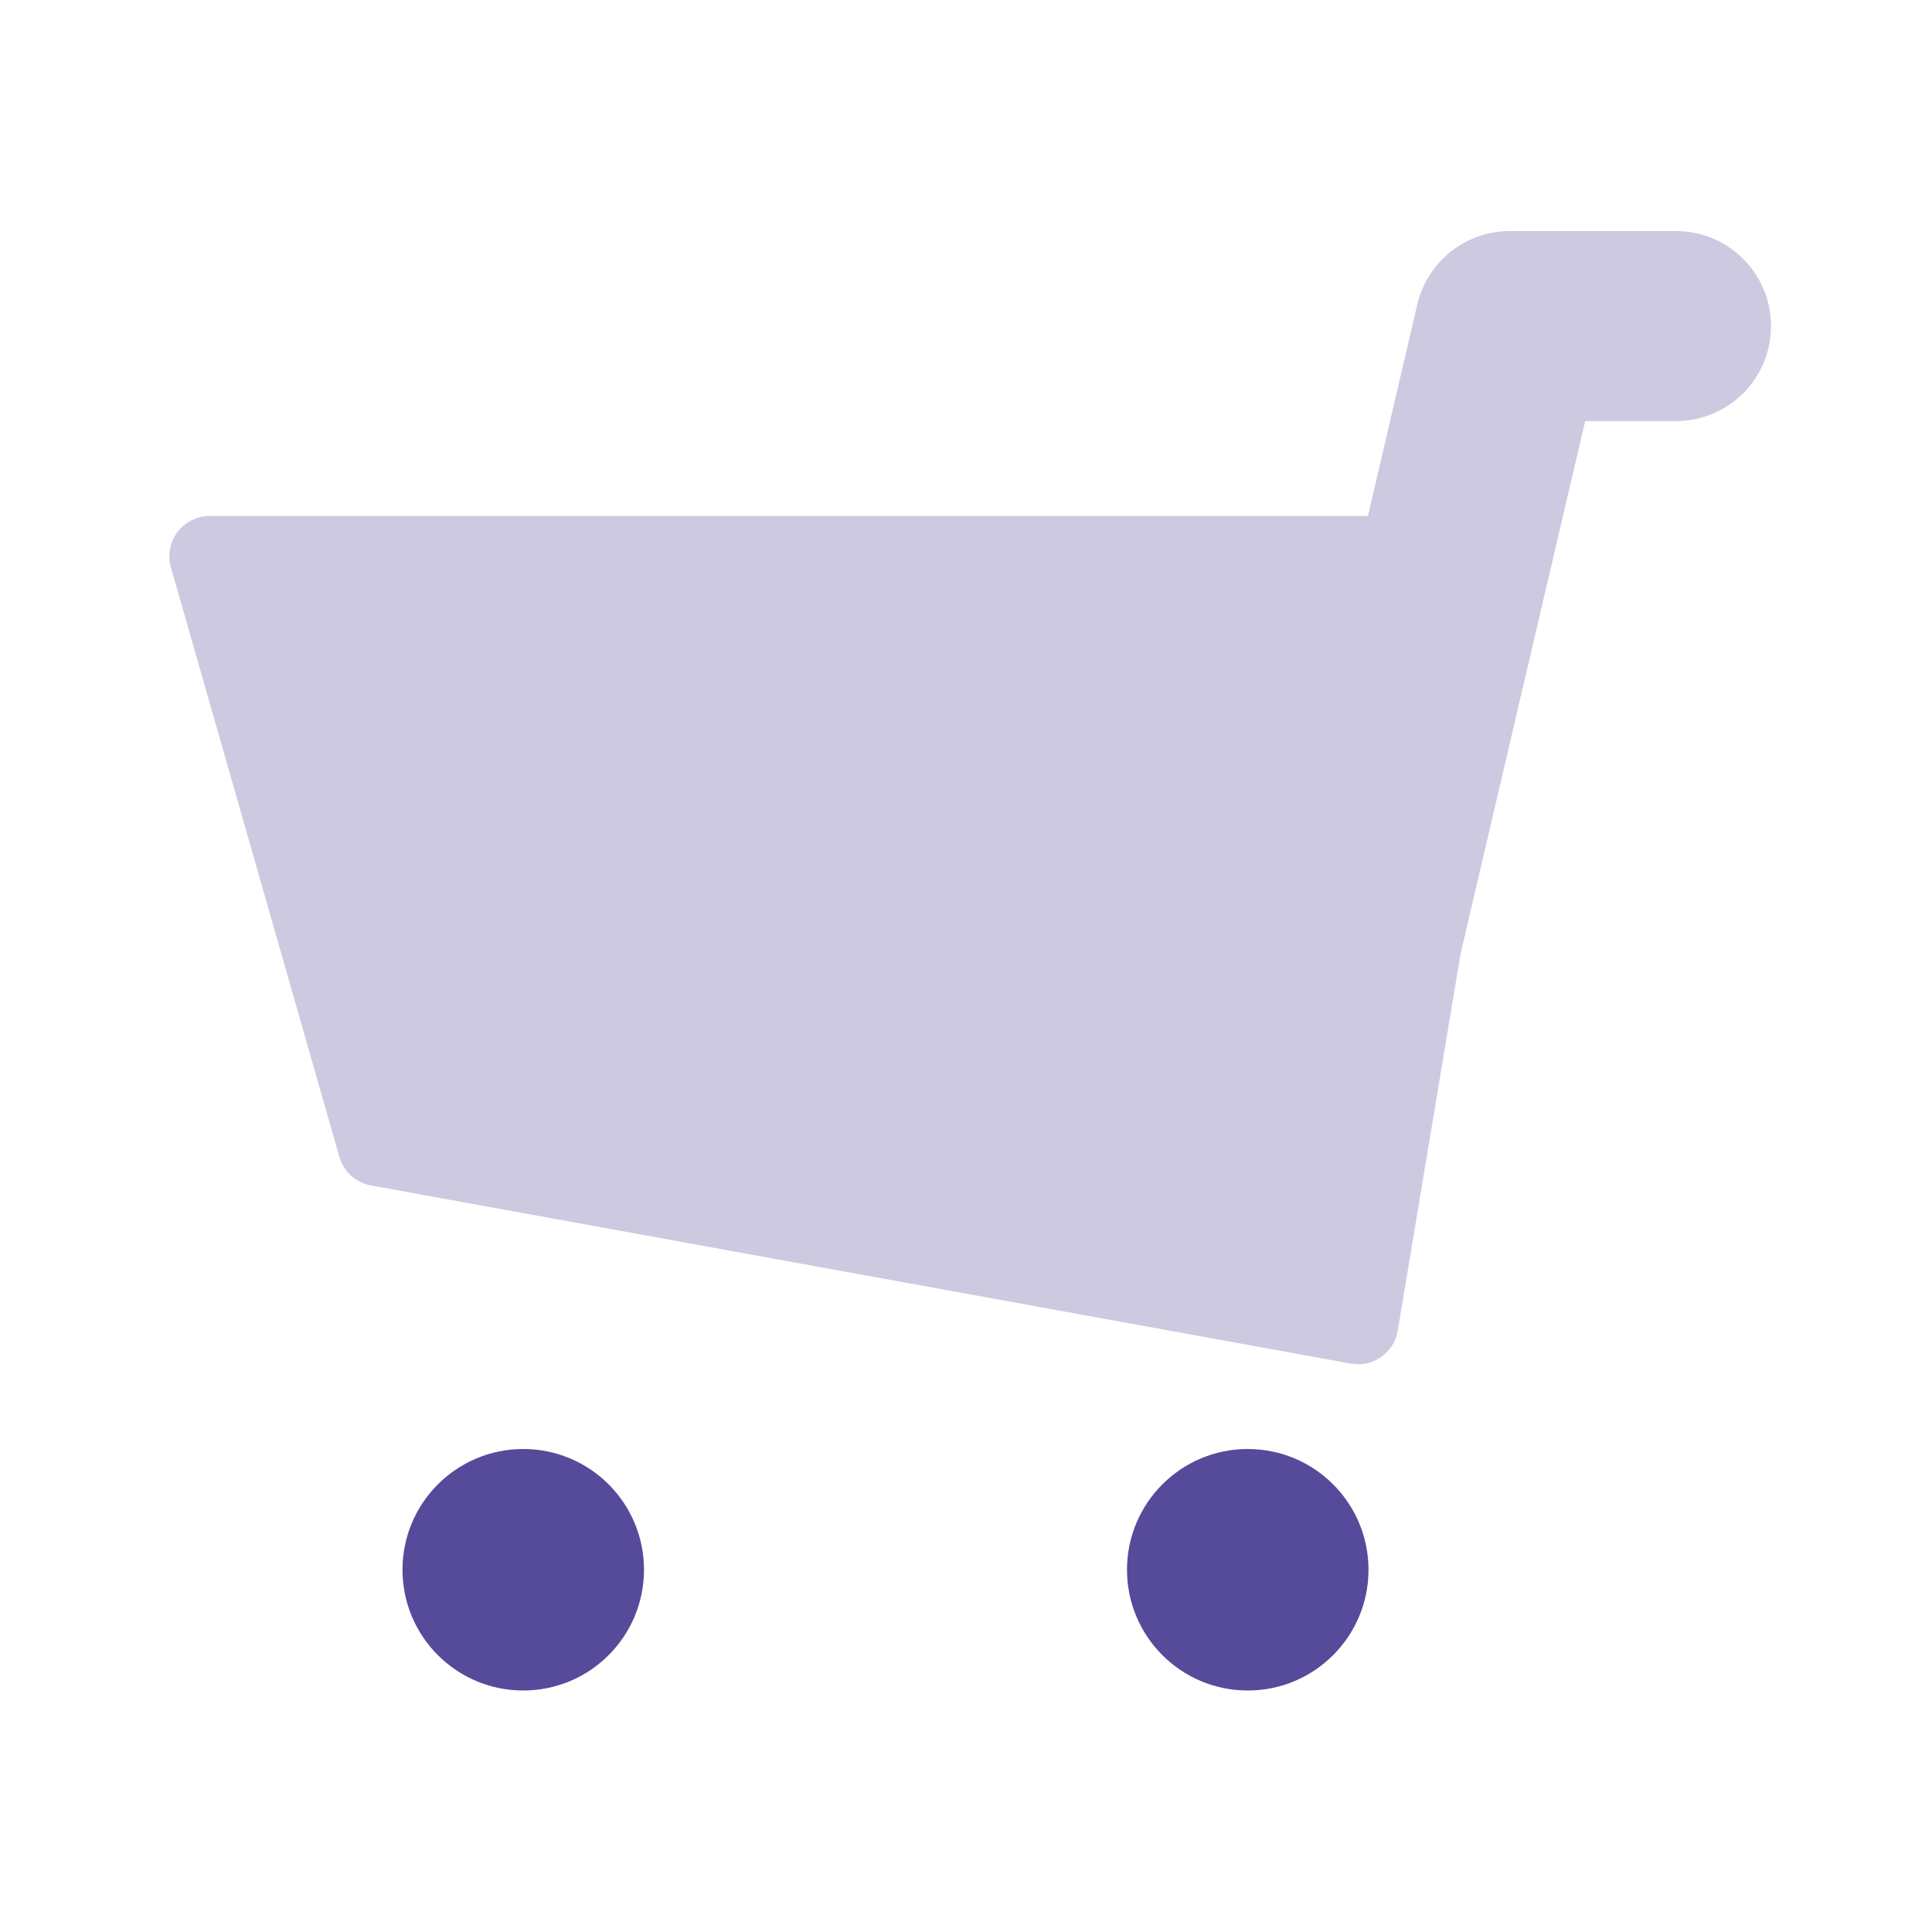 <?xml version="1.0" encoding="UTF-8"?> <svg xmlns="http://www.w3.org/2000/svg" width="48" height="48" viewBox="0 0 48 48" fill="none"> <path opacity="0.3" fill-rule="evenodd" clip-rule="evenodd" d="M33.986 12.821L35.212 7.565C35.462 6.497 36.414 5.741 37.51 5.741H41.64C42.944 5.741 44 6.798 44 8.101C44 9.405 42.944 10.461 41.64 10.461H39.383L36.289 23.688L34.727 33.059C34.636 33.609 34.111 33.978 33.562 33.878L9.214 29.451C8.84 29.383 8.536 29.108 8.432 28.742L4.247 14.096C4.064 13.457 4.544 12.821 5.208 12.821H33.986Z" fill="#564A9A"></path> <path fill-rule="evenodd" clip-rule="evenodd" d="M16 39C16 40.657 14.657 42 13 42C11.343 42 10 40.657 10 39C10 37.343 11.343 36 13 36C14.657 36 16 37.343 16 39ZM34 39C34 40.657 32.657 42 31 42C29.343 42 28 40.657 28 39C28 37.343 29.343 36 31 36C32.657 36 34 37.343 34 39Z" fill="#564A9A"></path> </svg> 